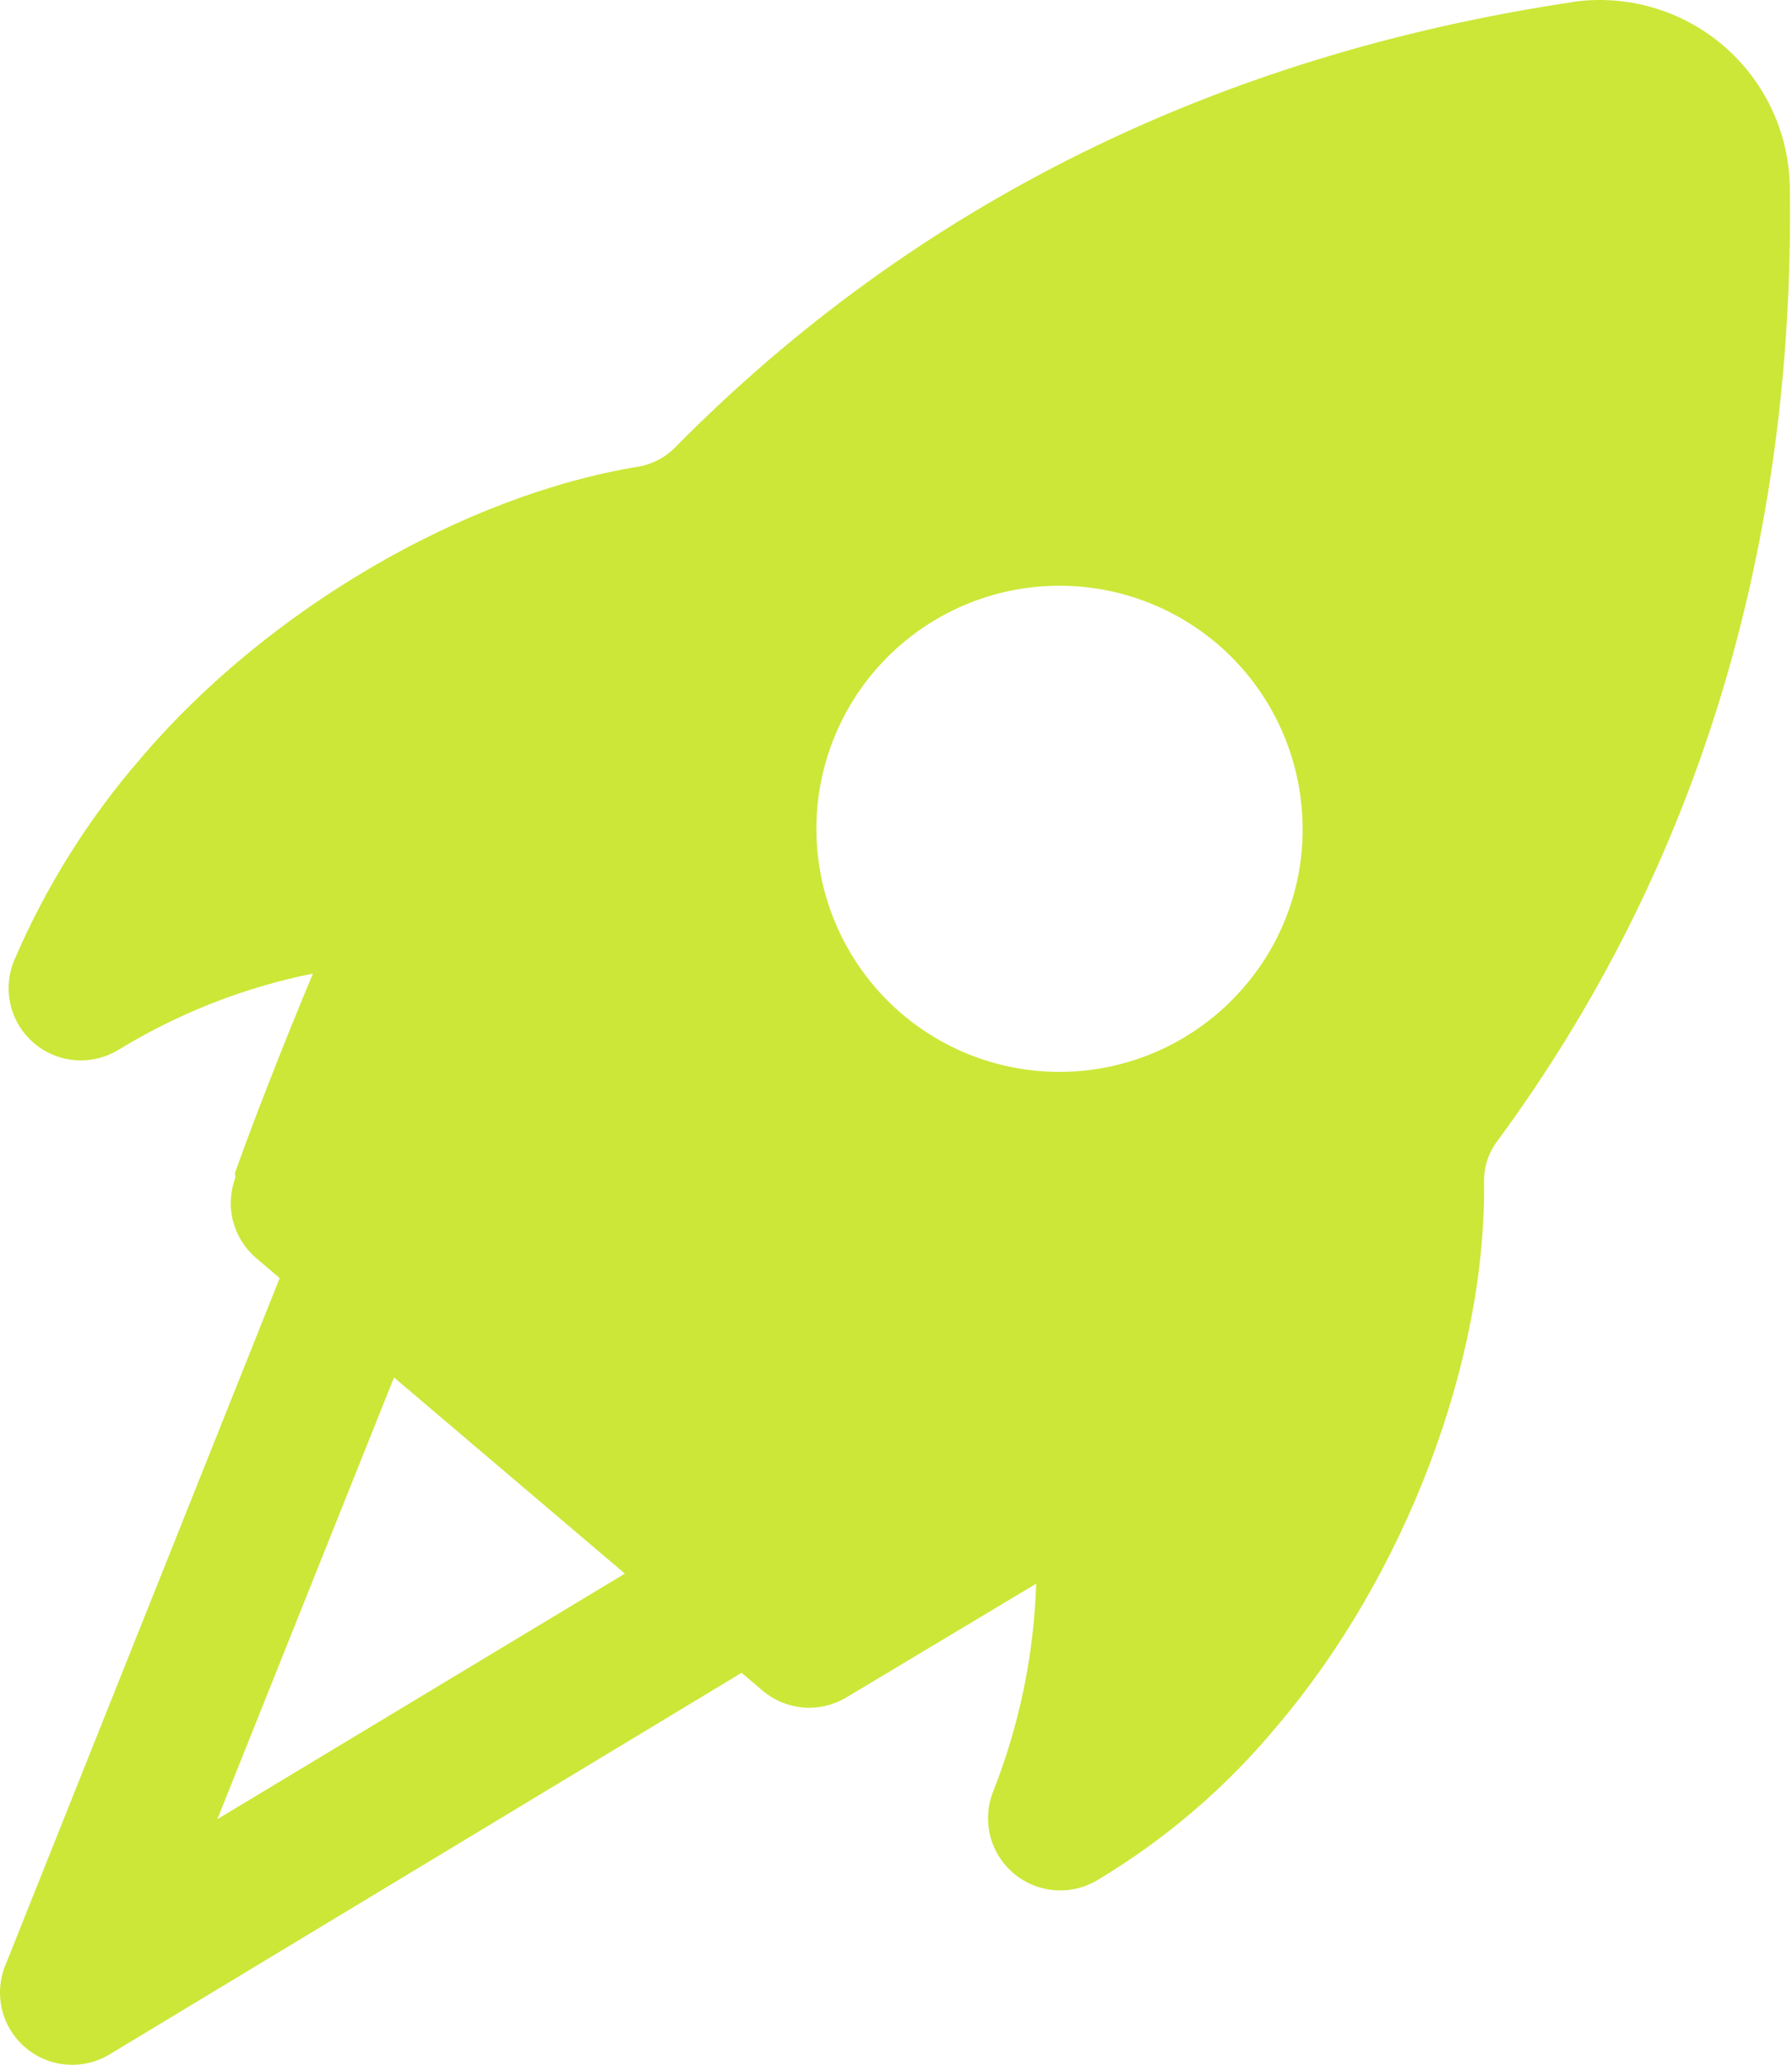 <?xml version="1.0" encoding="UTF-8"?> <svg xmlns="http://www.w3.org/2000/svg" width="237" height="273" viewBox="0 0 237 273" fill="none"> <path d="M208.215 0.242C160.879 7.278 120.97 27.118 89.388 59.053L89.388 59.055C88.079 60.431 86.362 61.354 84.491 61.686C61.166 65.495 35.253 80.688 18.634 100.234L18.636 100.236C11.742 108.184 6.114 117.148 1.948 126.81C0.848 129.312 0.872 132.162 2.014 134.646C3.156 137.128 5.308 139 7.923 139.792C10.539 140.584 13.369 140.216 15.697 138.785C23.606 133.954 32.3 130.547 41.388 128.718C37.376 138.301 33.149 149.18 31.074 155.096L31.125 155.729C30.437 157.573 30.333 159.581 30.83 161.485C31.328 163.387 32.402 165.09 33.904 166.36L36.991 168.982L0.628 260.049C-0.318 262.524 -0.19 265.279 0.976 267.657C2.143 270.036 4.246 271.821 6.782 272.59C9.317 273.358 12.058 273.037 14.349 271.707L98.077 221.17L100.822 223.502C102.318 224.779 104.172 225.564 106.13 225.748C108.088 225.932 110.056 225.505 111.763 224.529L137.043 209.387L137.043 209.389C136.735 218.852 134.793 228.189 131.299 236.991C130.355 239.466 130.481 242.221 131.647 244.599C132.814 246.978 134.917 248.763 137.452 249.53C139.99 250.3 142.731 249.979 145.022 248.649C154.094 243.24 162.171 236.322 168.91 228.193C185.82 208.303 196.615 179.97 196.269 156.055L196.271 156.054C196.275 154.15 196.911 152.301 198.079 150.799C224.541 114.81 237.377 72.264 236.712 24.749C236.601 17.509 233.373 10.67 227.853 5.982C222.335 1.295 215.064 -0.787 207.898 0.269L208.215 0.242ZM28.745 240.526L52.11 182.12L82.641 208.055L28.745 240.526ZM164.497 130.536C157.976 138.116 148.299 142.231 138.315 141.67C128.331 141.109 119.176 135.937 113.548 127.673C107.918 119.411 106.456 109.003 109.59 99.509C112.723 90.017 120.099 82.522 129.541 79.232C138.985 75.942 149.423 77.233 157.779 82.721C166.136 88.211 171.461 97.275 172.188 107.246C172.84 115.724 170.07 124.111 164.496 130.536L164.497 130.536Z" fill="#CCE737"></path> </svg> 